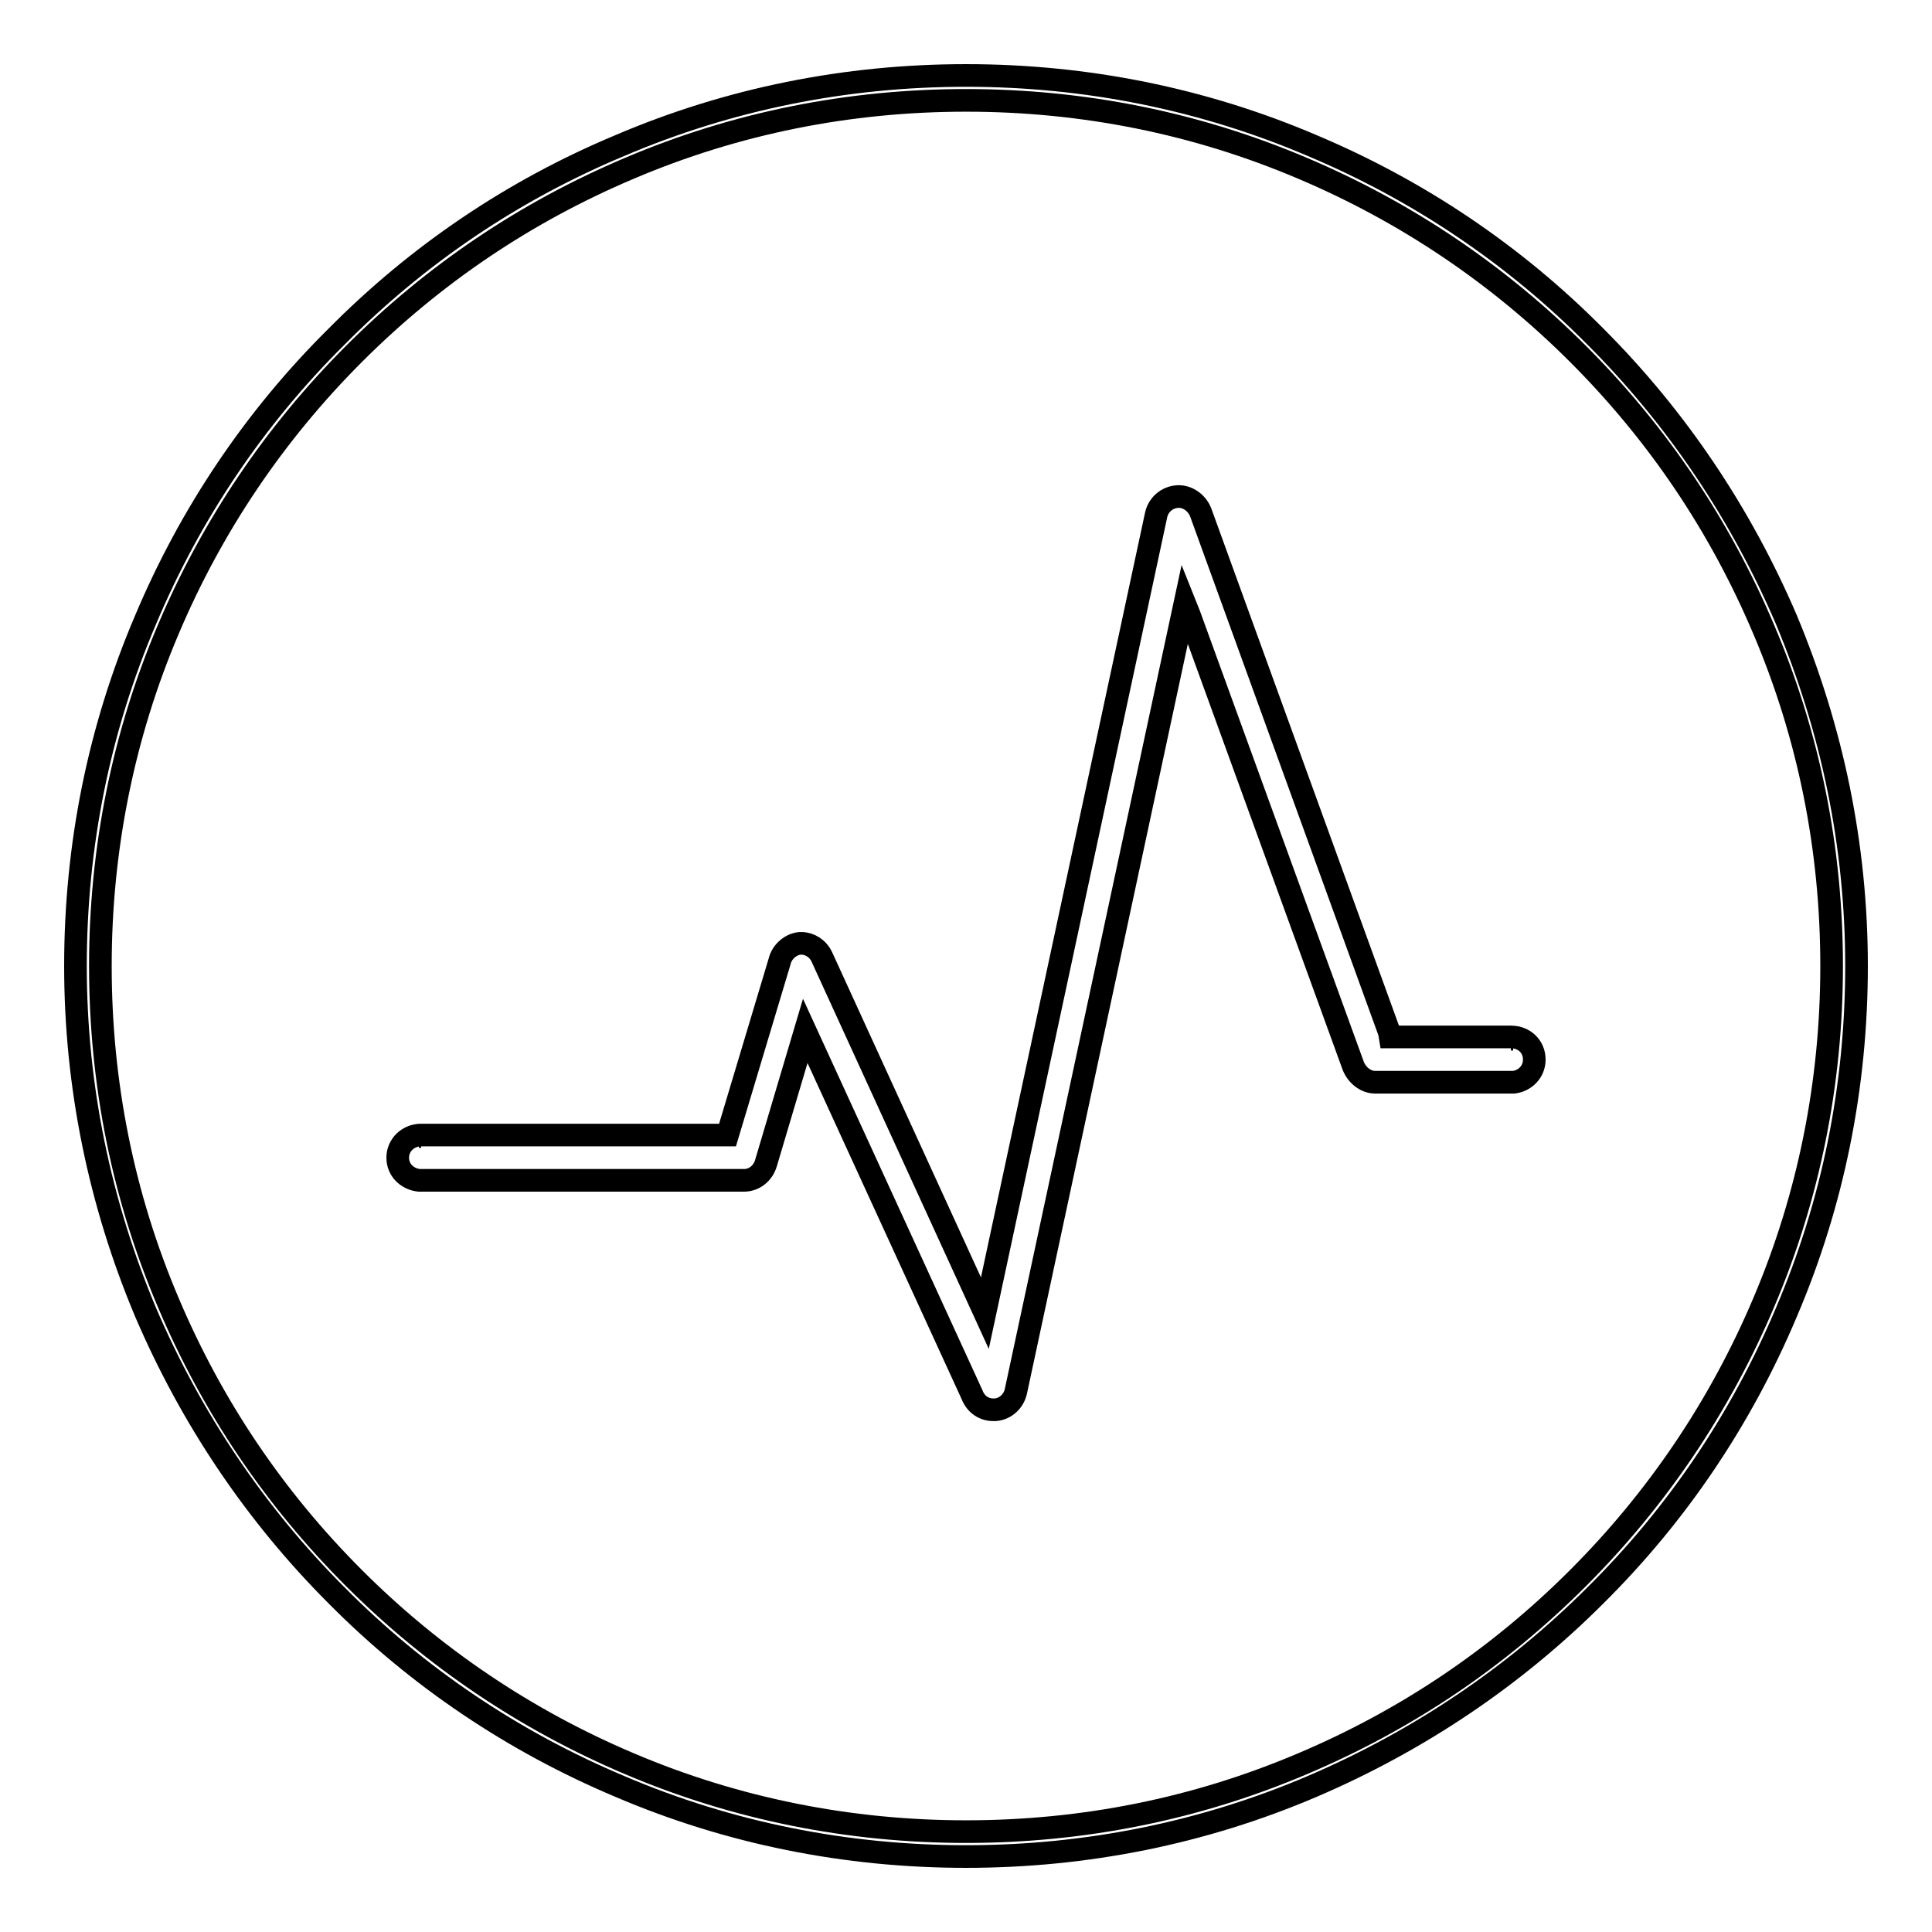 <?xml version="1.0" encoding="utf-8"?>
<!-- Svg Vector Icons : http://www.onlinewebfonts.com/icon -->
<!DOCTYPE svg PUBLIC "-//W3C//DTD SVG 1.1//EN" "http://www.w3.org/Graphics/SVG/1.1/DTD/svg11.dtd">
<svg version="1.1" xmlns="http://www.w3.org/2000/svg" xmlns:xlink="http://www.w3.org/1999/xlink" x="0px" y="0px" viewBox="0 0 256 256" enable-background="new 0 0 256 256" xml:space="preserve">
<g><g><path stroke-width="3" fill-opacity="0" stroke="#000000"  d="M203.3,140.4c0-1.7-1.3-3-3.1-3h-16l-0.1-0.6l-25-68.9c-0.5-1.3-1.8-2.2-3.1-2.1c-1.4,0.1-2.5,1.1-2.8,2.4L130.5,174l-21.6-47.2c-0.5-1.1-1.6-1.8-2.7-1.8c-0.1,0-0.2,0-0.2,0c-1.2,0.1-2.4,1.1-2.7,2.4l-6.9,23H55.8c-1.7,0-3.1,1.3-3.1,3c0,1.6,1.2,2.8,2.8,3c0.1,0,0.2,0,0.3,0h42.8c1.3,0,2.5-0.9,2.9-2.3l5.2-17.5l22.1,48.2c0.5,1.3,1.6,2,2.8,2c0.1,0,0.2,0,0.3,0h0c1.3-0.1,2.4-1.1,2.7-2.4L157,80l0.6,1.5l21.7,59.7c0.5,1.3,1.7,2.2,2.9,2.2h18.1c0.1,0,0.2,0,0.3,0C202.1,143.2,203.3,142,203.3,140.4L203.3,140.4z M200.5,137.7c-0.1,0-0.2,0-0.3,0C200.3,137.7,200.4,137.7,200.5,137.7L200.5,137.7z M55.8,150.6c-0.1,0-0.2,0-0.3,0C55.6,150.6,55.7,150.6,55.8,150.6L55.8,150.6z"/><path stroke-width="3" fill-opacity="0" stroke="#000000"  d="M128,246c-15.9,0-31.4-3.1-45.9-9.3c-14-5.9-26.7-14.4-37.5-25.3c-10.8-10.8-19.3-23.5-25.3-37.5c-6.1-14.5-9.3-30-9.3-45.9s3.1-31.4,9.3-45.9c5.9-14,14.4-26.7,25.3-37.5C55.4,33.7,68,25.2,82.1,19.3c14.5-6.2,30-9.3,45.9-9.3s31.4,3.1,45.9,9.3c14,5.9,26.7,14.4,37.5,25.3c10.8,10.8,19.3,23.5,25.3,37.5c6.1,14.6,9.3,30,9.3,45.9s-3.1,31.4-9.3,45.9c-5.9,14-14.4,26.7-25.3,37.5c-10.8,10.8-23.5,19.3-37.5,25.3C159.4,242.9,143.9,246,128,246z M128,13.3c-15.5,0-30.5,3-44.6,9c-13.7,5.8-25.9,14-36.5,24.6C36.4,57.4,28.1,69.7,22.3,83.4c-6,14.1-9,29.2-9,44.6c0,15.5,3,30.5,9,44.6c5.8,13.7,14,25.9,24.6,36.5c10.5,10.5,22.8,18.8,36.5,24.6c14.1,6,29.2,9,44.6,9c15.5,0,30.5-3,44.6-9c13.7-5.8,25.9-14,36.5-24.6c10.5-10.5,18.8-22.8,24.6-36.5c6-14.1,9-29.2,9-44.6c0-15.5-3-30.5-9-44.6c-5.8-13.7-14-25.9-24.6-36.5c-10.5-10.5-22.8-18.8-36.5-24.6C158.5,16.3,143.5,13.3,128,13.3z"/></g></g>
</svg>